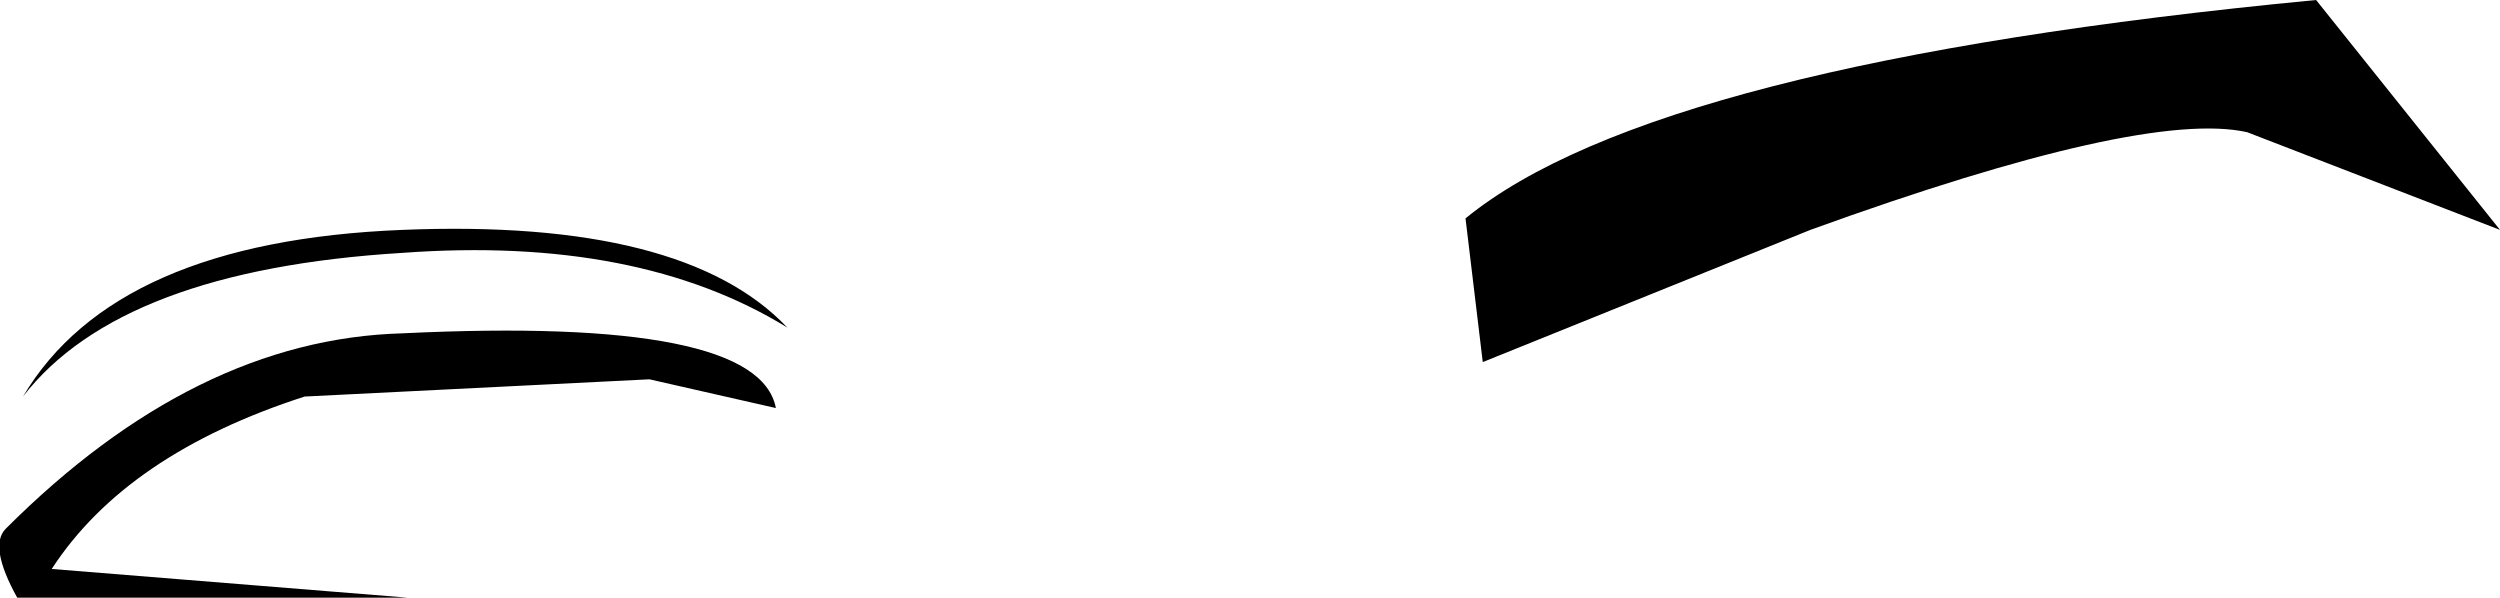 <?xml version="1.0" encoding="UTF-8" standalone="no"?>
<svg xmlns:xlink="http://www.w3.org/1999/xlink" height="5.2px" width="21.75px" xmlns="http://www.w3.org/2000/svg">
  <g transform="matrix(1.0, 0.0, 0.0, 1.0, 12.55, 53.7)">
    <path d="M-12.1 -48.75 Q-11.45 -49.75 -9.9 -50.25 L-6.9 -50.4 -5.8 -50.15 Q-5.95 -50.95 -9.05 -50.8 -10.85 -50.75 -12.5 -49.1 -12.65 -48.95 -12.4 -48.5 L-9.0 -48.5 -12.1 -48.75" fill="#000000" fill-rule="evenodd" stroke="none"/>
    <path d="M-9.05 -51.5 Q-7.0 -51.65 -5.7 -50.85 -6.6 -51.8 -9.05 -51.7 -11.55 -51.6 -12.35 -50.25 -11.5 -51.35 -9.05 -51.5" fill="#000000" fill-rule="evenodd" stroke="none"/>
    <path d="M9.2 -51.7 L7.6 -53.7 Q1.85 -53.15 0.2 -51.8 L0.35 -50.55 3.2 -51.7 Q6.1 -52.75 7.0 -52.55 L9.2 -51.7" fill="#000000" fill-rule="evenodd" stroke="none"/>
  </g>
</svg>
